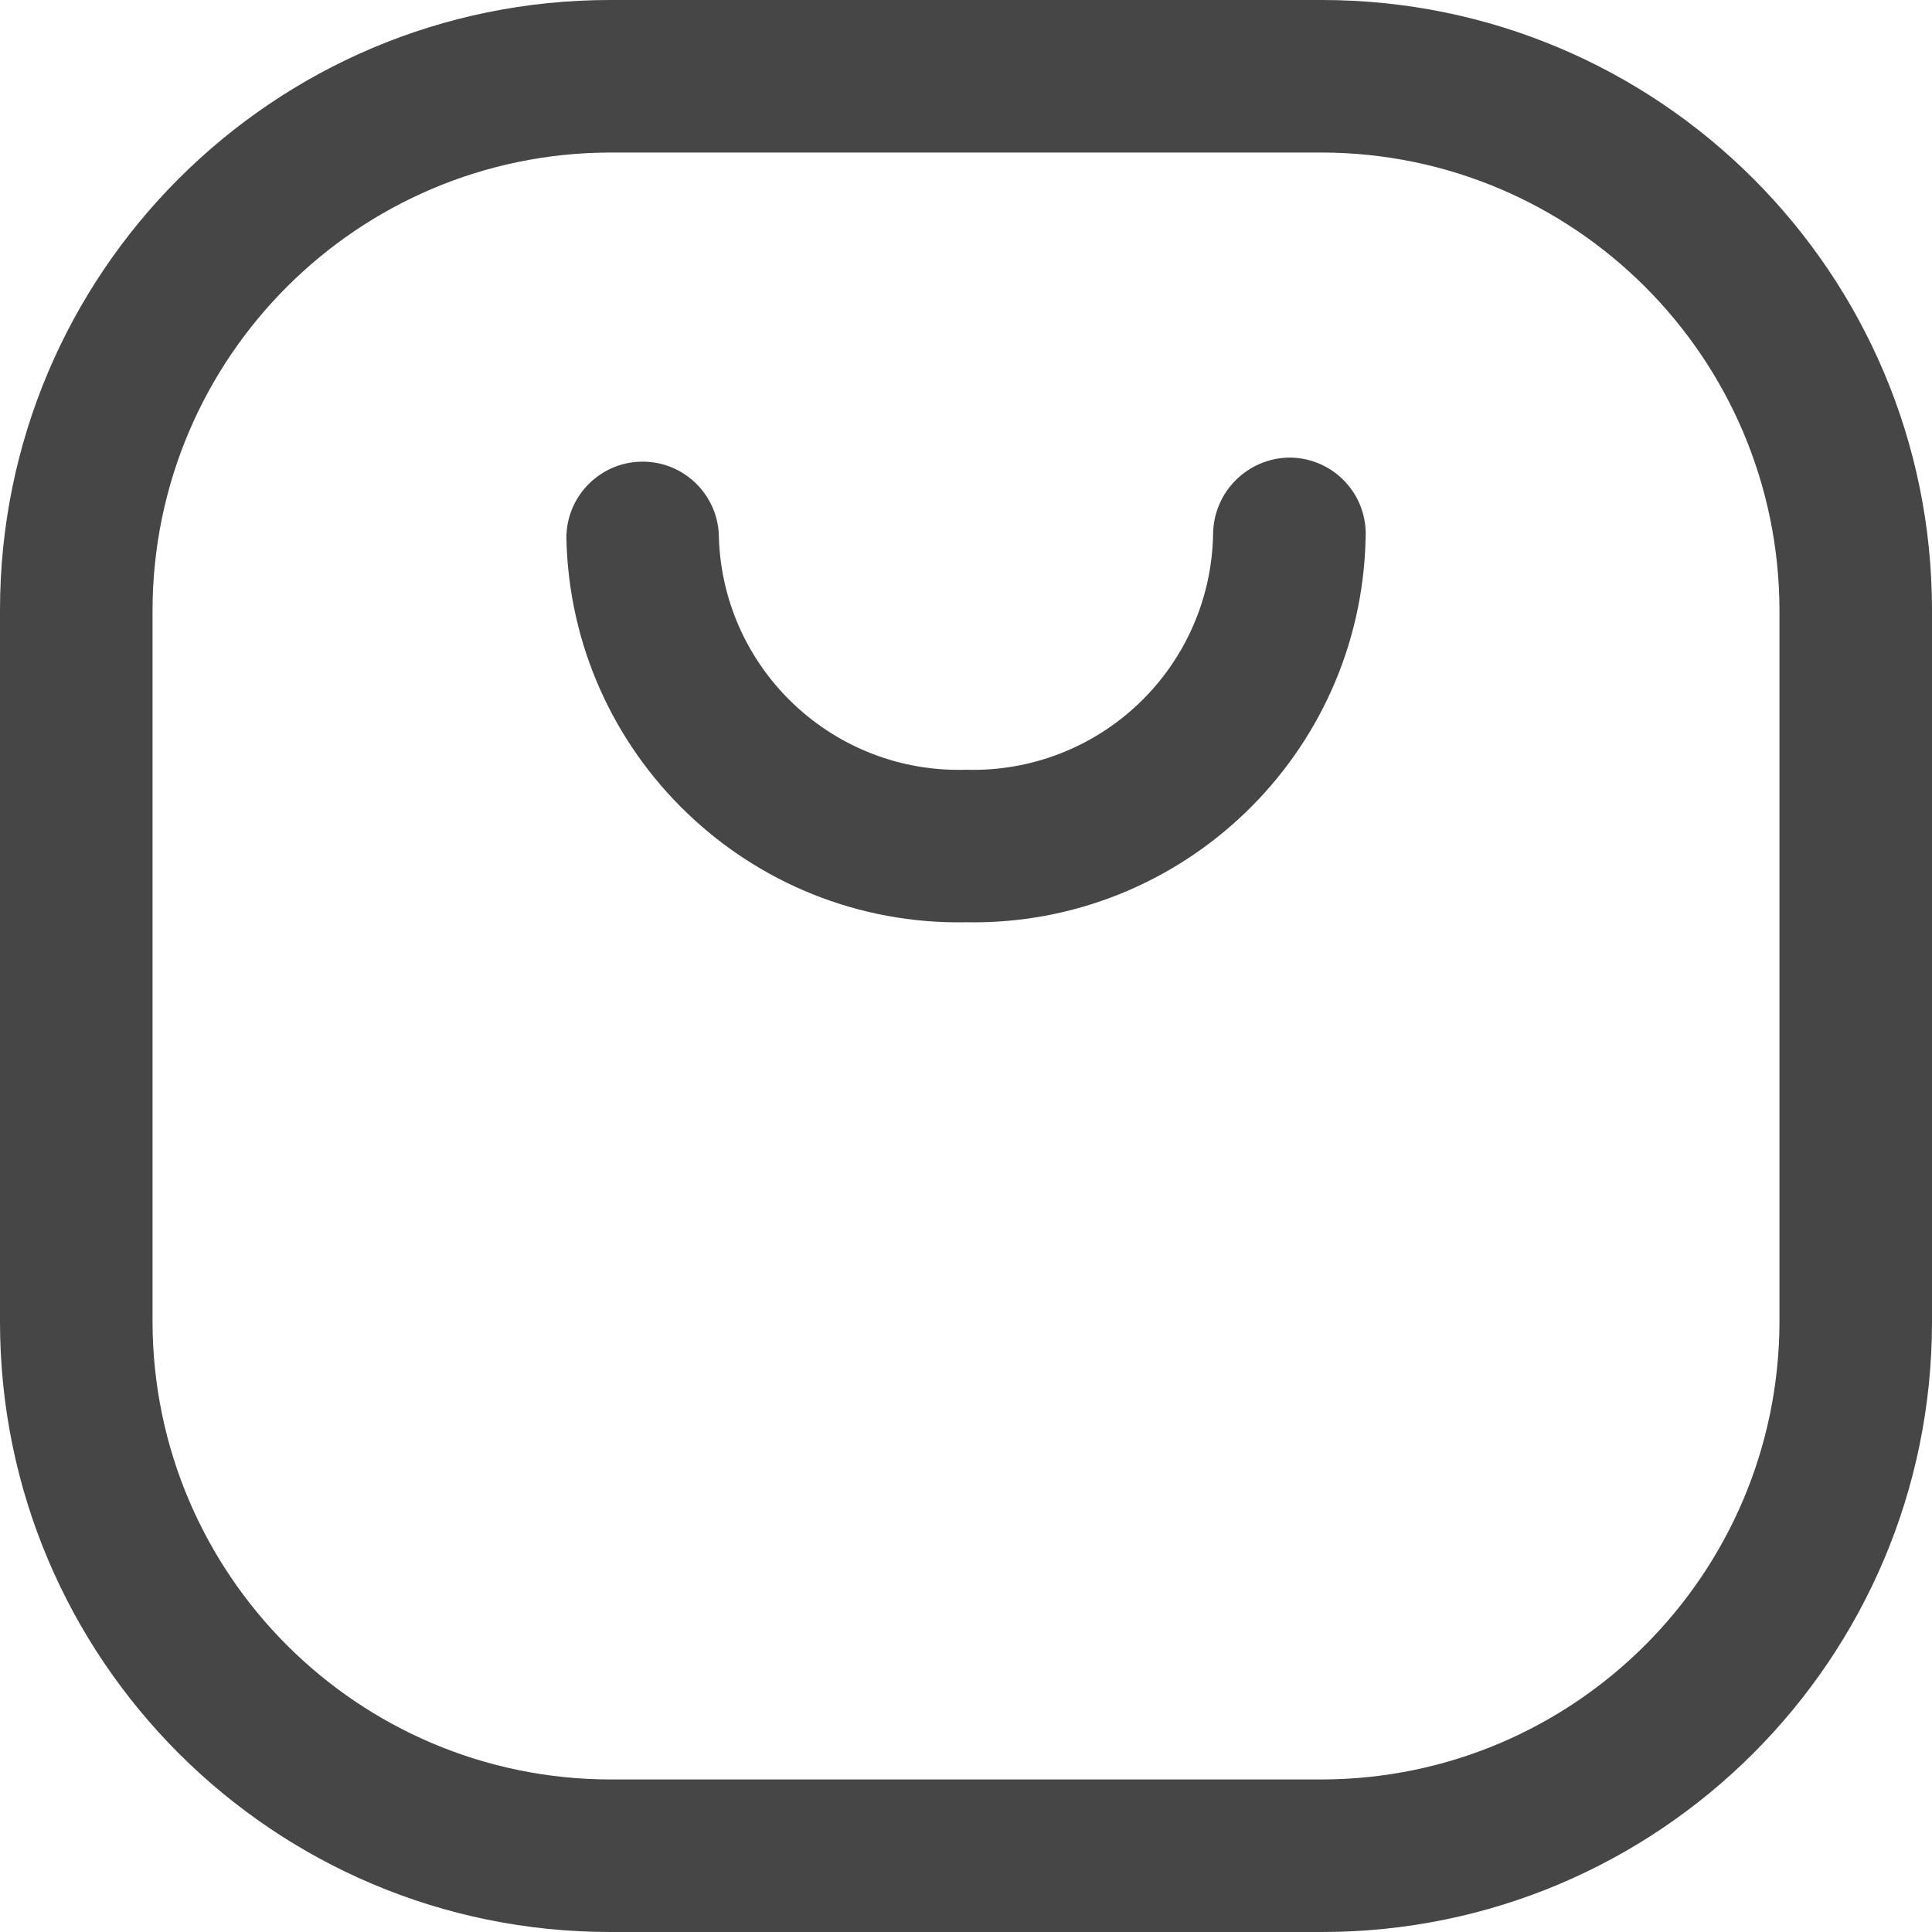 <?xml version="1.0" encoding="UTF-8"?> <svg xmlns="http://www.w3.org/2000/svg" width="19" height="19" viewBox="0 0 19 19" fill="none"><path fill-rule="evenodd" clip-rule="evenodd" d="M6 0H13C16.314 0 19 2.686 19 6V13C19 16.314 16.314 19 13 19H6C2.686 19 0 16.314 0 13V6C0 2.686 2.686 0 6 0ZM13 17.5C15.483 17.494 17.494 15.483 17.5 13V6C17.494 3.517 15.483 1.506 13 1.5H6C3.517 1.506 1.506 3.517 1.5 6V13C1.506 15.483 3.517 17.494 6 17.5H13Z" fill="#464646"></path><path d="M12.68 4.5C12.268 4.505 11.935 4.838 11.93 5.25C11.92 5.881 11.657 6.482 11.2 6.918C10.743 7.354 10.131 7.589 9.5 7.57C8.2 7.609 7.113 6.59 7.07 5.29C7.07 4.876 6.734 4.54 6.32 4.54C5.906 4.54 5.57 4.876 5.57 5.29C5.614 7.418 7.372 9.109 9.5 9.07C11.628 9.109 13.386 7.418 13.43 5.29C13.441 5.084 13.367 4.883 13.225 4.734C13.083 4.584 12.886 4.5 12.68 4.5Z" fill="#464646"></path></svg> 